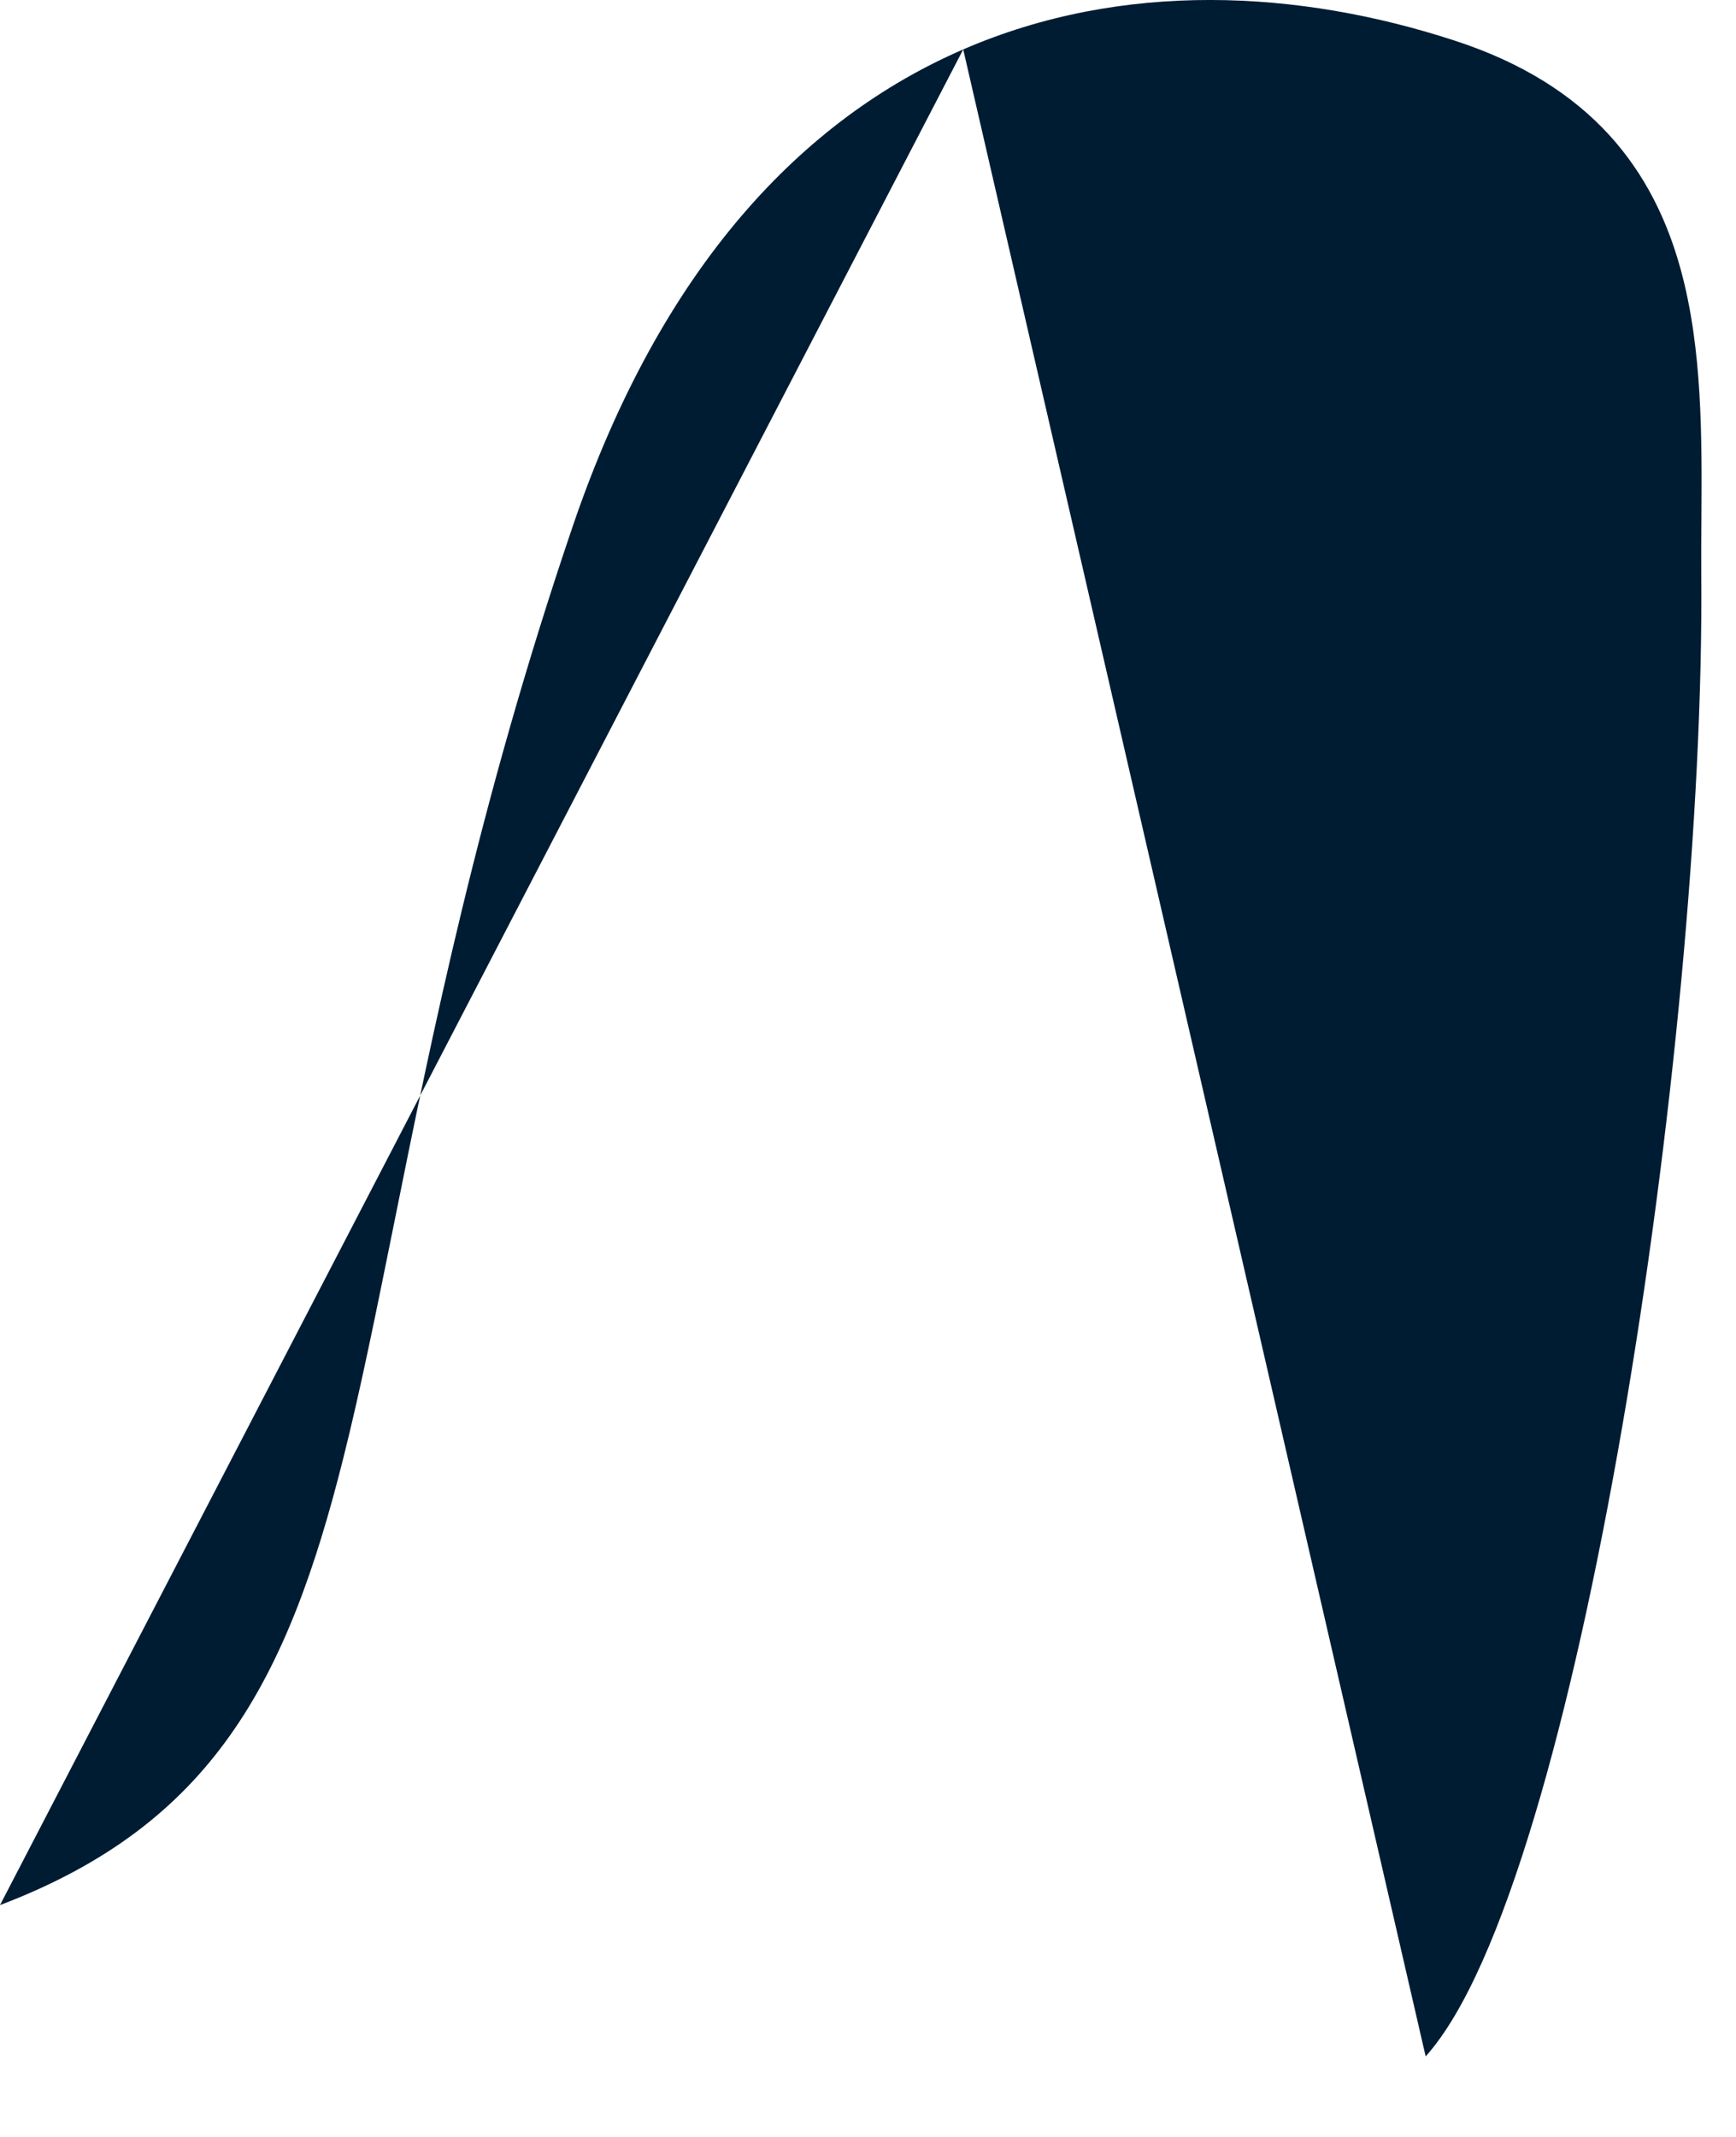 <?xml version="1.0" encoding="utf-8"?>
<svg xmlns="http://www.w3.org/2000/svg" fill="none" height="100%" overflow="visible" preserveAspectRatio="none" style="display: block;" viewBox="0 0 13 16" width="100%">
<path clip-rule="evenodd" d="M7.213 0.37C8.408 -0.148 9.727 -0.077 10.893 0.304C11.404 0.47 11.777 0.713 12.048 1.008C12.319 1.304 12.485 1.649 12.586 2.018C12.749 2.613 12.745 3.277 12.741 3.893C12.74 4.034 12.739 4.172 12.74 4.306C12.755 6.057 12.524 8.511 12.148 10.682C11.96 11.768 11.736 12.786 11.488 13.61C11.364 14.022 11.234 14.387 11.099 14.689C10.965 14.99 10.823 15.233 10.676 15.397M0 14.264C0.798 13.961 1.334 13.542 1.723 12.993C2.114 12.442 2.361 11.756 2.572 10.913C2.702 10.395 2.818 9.818 2.947 9.18C3.235 7.749 3.585 6.01 4.289 3.94C4.952 1.993 6.015 0.889 7.213 0.37" fill="#001C33" fill-rule="evenodd" id="Vector"/>
</svg>